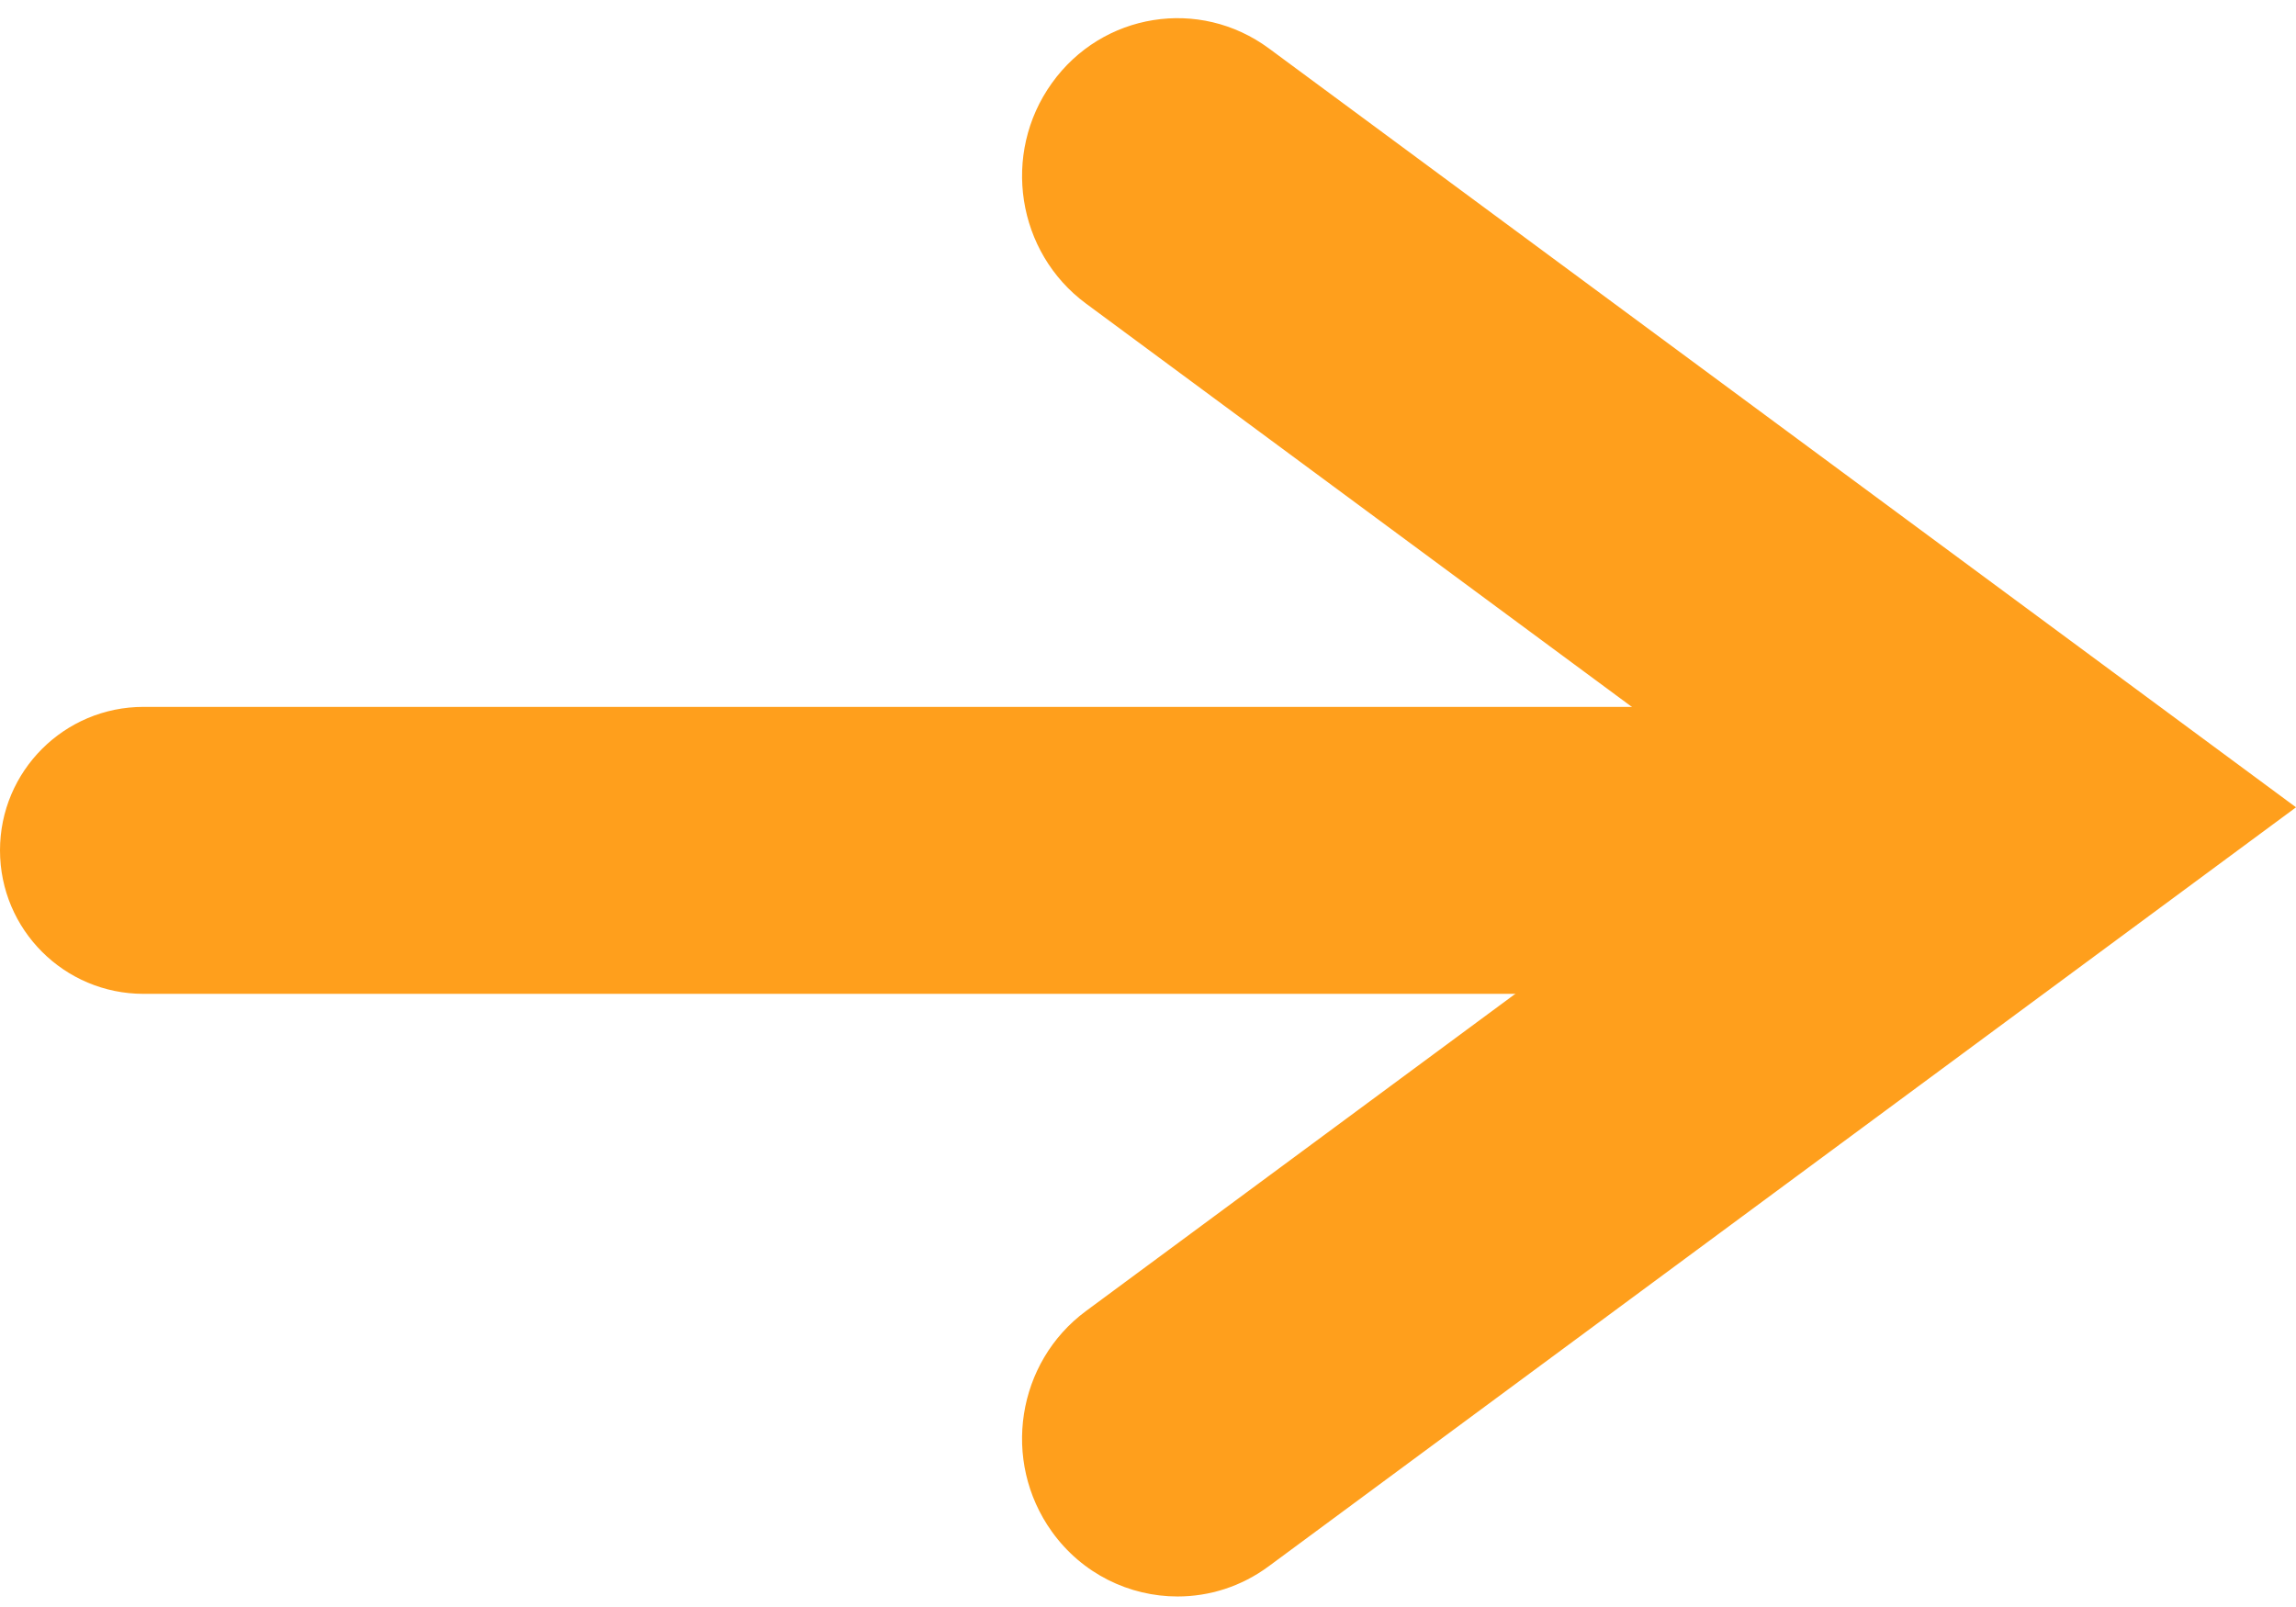 <svg width="80" height="56" viewBox="0 0 80 56" fill="none" xmlns="http://www.w3.org/2000/svg">
<path d="M62.992 24.633H27.936H5C2.239 24.633 0 26.871 0 29.633C0 32.394 2.239 34.633 5 34.633H27.936H62.992C65.756 34.633 68 32.393 68 29.633C68 26.873 65.756 24.633 62.992 24.633Z" fill="#FF9F1C"/>
<path d="M41.03 55.633C39.357 55.633 37.706 54.849 36.648 53.37C34.888 50.911 35.424 47.471 37.839 45.686L61.595 28.133L37.841 10.58C35.424 8.795 34.888 5.355 36.65 2.897C38.404 0.444 41.79 -0.103 44.213 1.687L80.001 28.133L44.207 54.58C43.246 55.292 42.131 55.633 41.03 55.633Z" fill="#FF9F1C"/>
</svg>
